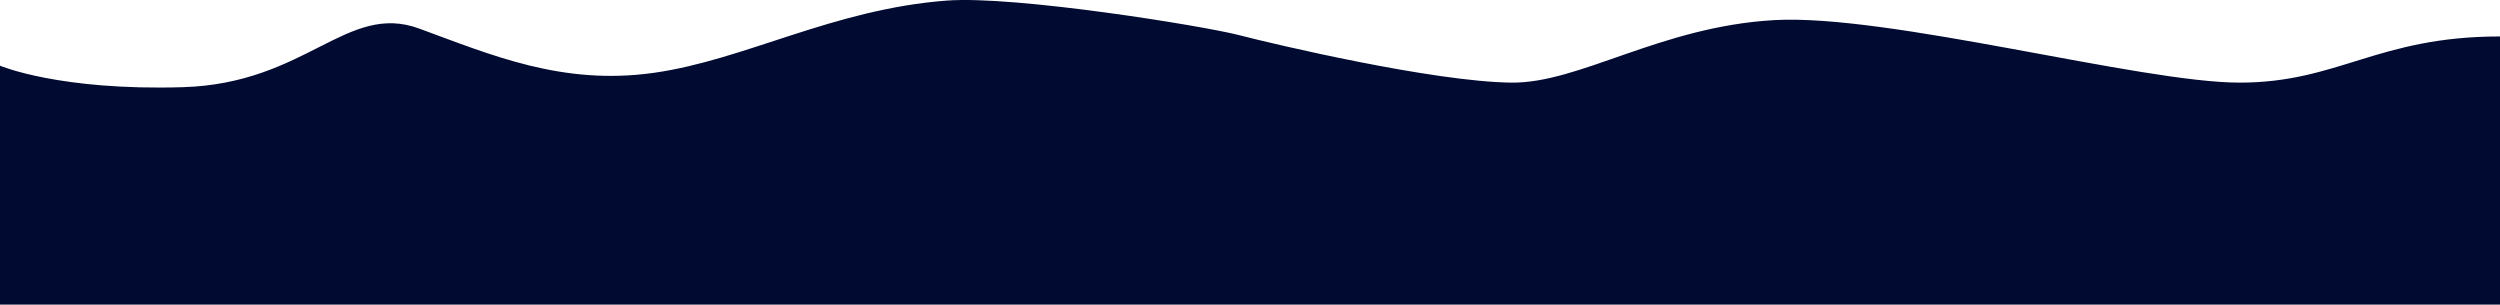 <svg width="1920" height="234" viewBox="0 0 1920 234" fill="none" xmlns="http://www.w3.org/2000/svg">
<path d="M0 50.456C0 50.456 45.468 69.833 140.5 66.956C235.532 64.078 266.288 1.493 322 21.956C377.712 42.418 432 65.799 502 55.956C572 46.112 639.5 7.112 727 0.455C779.611 -3.547 924.5 19.956 951.5 26.956C978.5 33.956 1100.13 62.651 1160.5 63.456C1213.01 64.155 1275 20.455 1362.5 15.455C1450 10.455 1644 63.456 1720 63.456C1796 63.456 1825.77 28 1920 28V233.956H0V50.456Z" fill="#010A31"/>
</svg>
